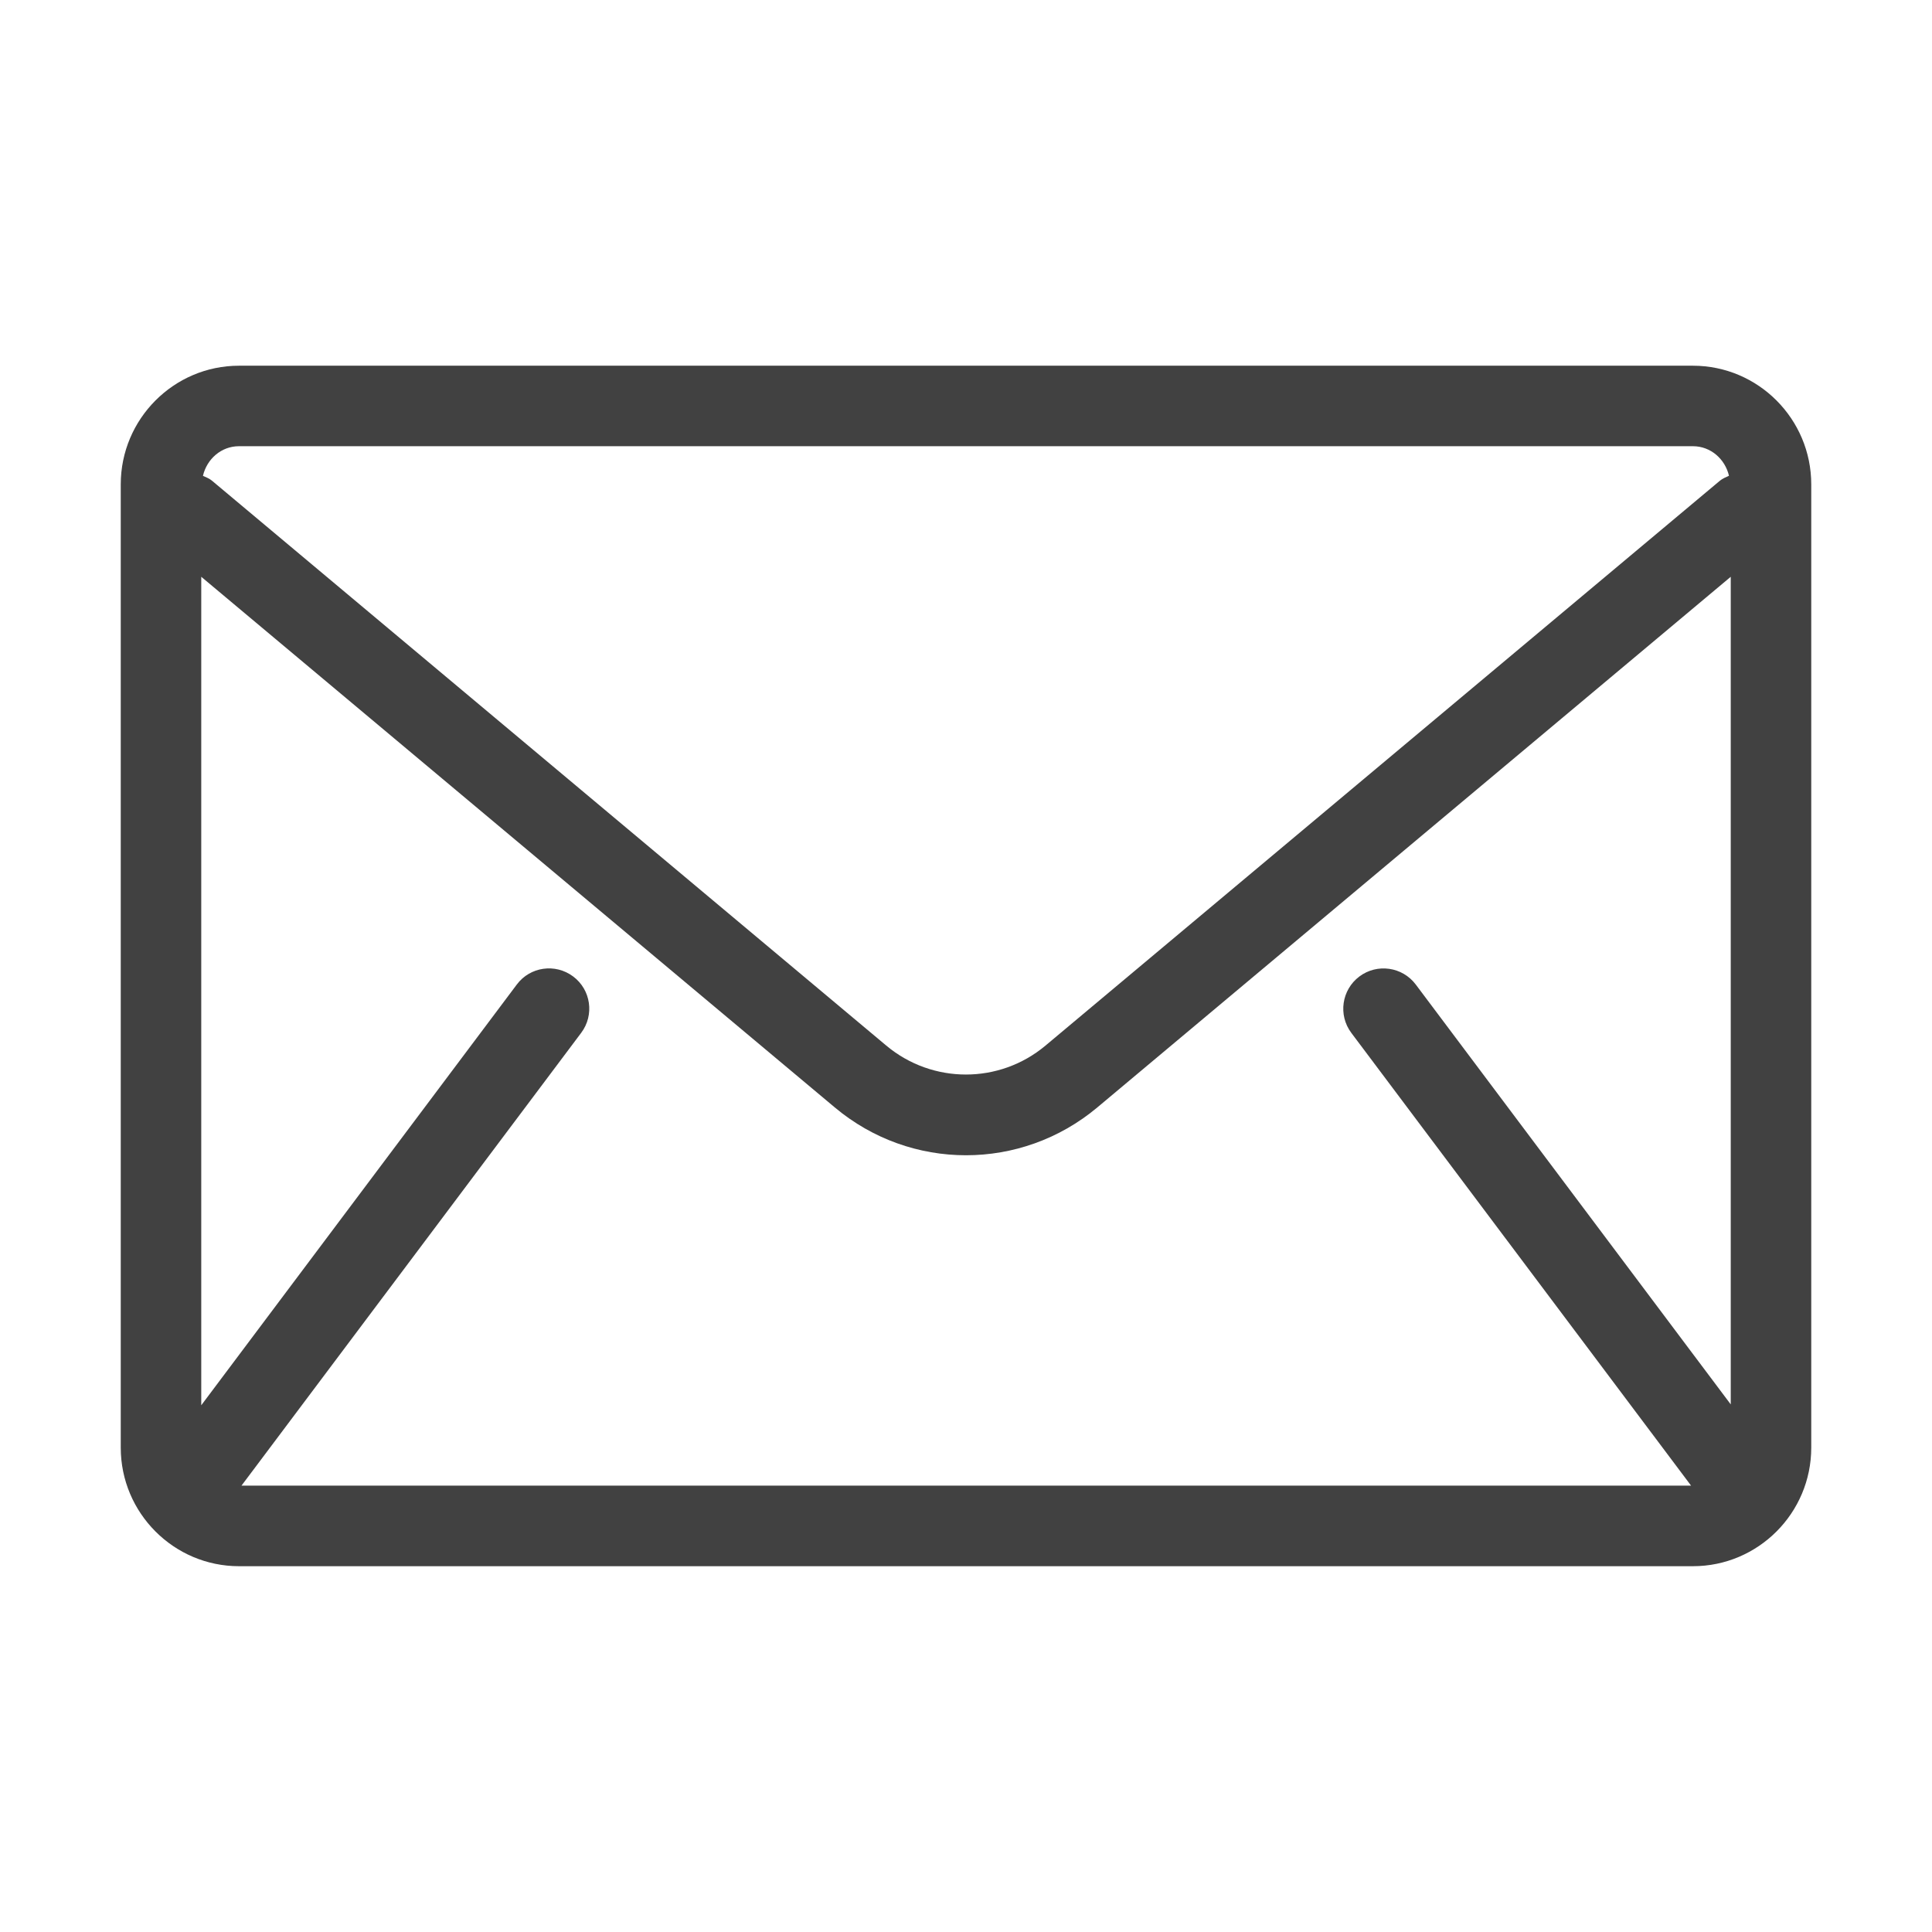 <svg version="1.1" id="Layer_1" xmlns="http://www.w3.org/2000/svg" xmlns:xlink="http://www.w3.org/1999/xlink" x="0px" y="0px" viewBox="0 0 24 24" style="enable-background:new 0 0 24 24;" xml:space="preserve" height="20px" width="20px" transform="rotate(0) scale(1, 1)">
<style type="text/css">.st0 { fill: #414141; }</style>
<path class="st0" d="M21.03,4.543H2.969C2.159,4.543,1.5,5.205,1.5,6.017v11.966c0,0.812,0.659,1.473,1.469,1.473&#10;&#9;h18.061c0.81,0,1.47-0.66,1.47-1.473V6.017C22.5,5.205,21.841,4.543,21.03,4.543z M2.969,5.543h18.061&#10;&#9;c0.221,0,0.399,0.159,0.448,0.367c-0.038,0.018-0.078,0.033-0.112,0.061l-8.379,7.018&#10;&#9;c-0.572,0.479-1.404,0.479-1.977,0L2.634,5.972c-0.034-0.029-0.074-0.043-0.113-0.061&#10;&#9;C2.57,5.702,2.748,5.543,2.969,5.543z M21.5,17.446l-3.913-5.216c-0.166-0.221-0.48-0.265-0.7-0.1&#10;&#9;c-0.221,0.166-0.266,0.479-0.101,0.7l4.221,5.625H3l4.22-5.625c0.166-0.221,0.121-0.535-0.1-0.7&#10;&#9;c-0.222-0.166-0.535-0.121-0.7,0.1L2.5,17.457V7.165l7.869,6.591c0.473,0.397,1.052,0.595,1.631,0.595&#10;&#9;s1.158-0.198,1.631-0.594L21.5,7.165V17.446z"/>
</svg>